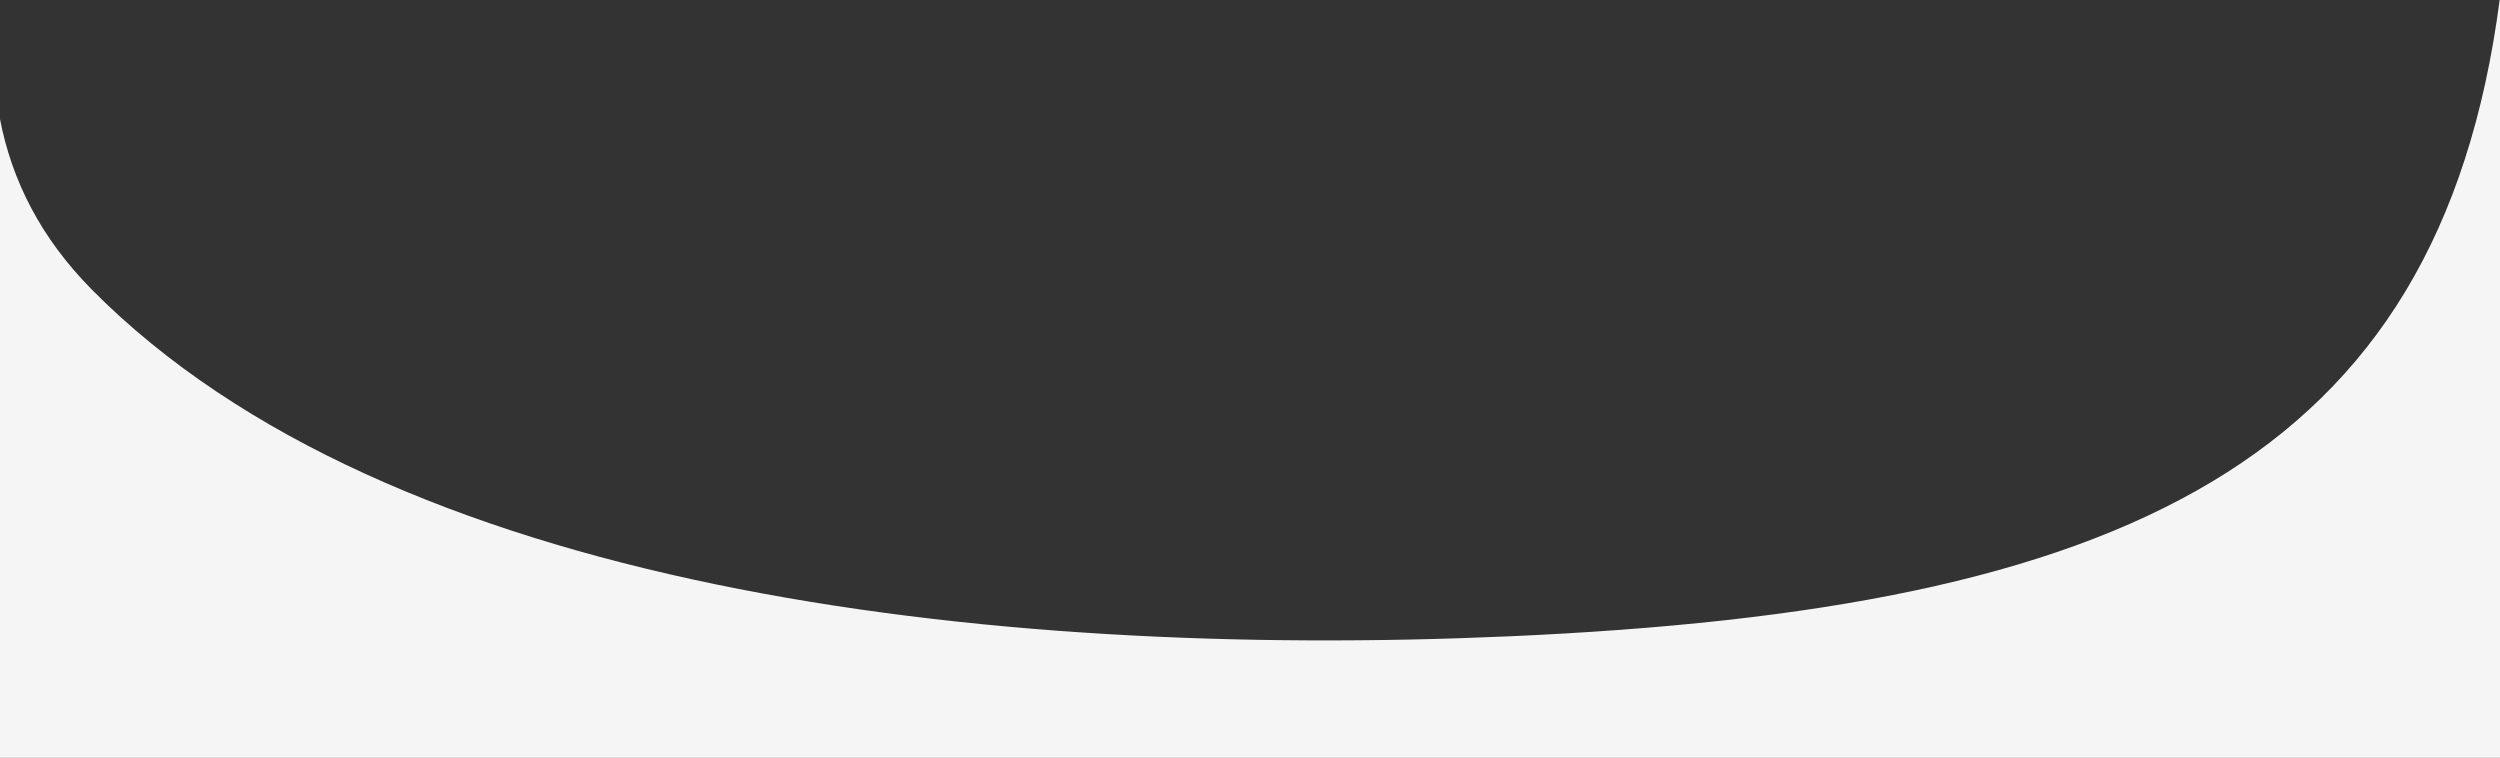 <svg width="475" height="144" viewBox="0 0 475 144" fill="none" xmlns="http://www.w3.org/2000/svg">
<rect x="0" y="0" width="475" height="144" fill="#333333" stroke="none"/>
<g clip-path="url(#clip0_231_2532)">
<path fill-rule="evenodd" clip-rule="evenodd" d="M0 22.636C-7.281 -15.155 19.822 -59.958 46.456 -96.309C66.223 -123.288 78.28 -148.423 88.818 -170.393C112.126 -218.987 128.006 -252.094 203.471 -255.411C340.201 -261.42 470.984 -179.644 476.646 -50.834C477.475 -31.985 476.918 -15.104 474.936 -3.22368e-05H0V22.636ZM0 22.636V172H475V-3.22368e-05H474.936C463.373 88.121 403.284 115.779 286.561 120.909C187.13 125.28 73.983 112.099 17.473 55.046C7.725 45.205 2.239 34.252 0 22.636Z" fill="#F5F5F5"/>
</g>
<defs>
<clipPath id="clip0_231_2532">
<rect width="475" height="144" fill="white"/>
</clipPath>
</defs>
</svg>
